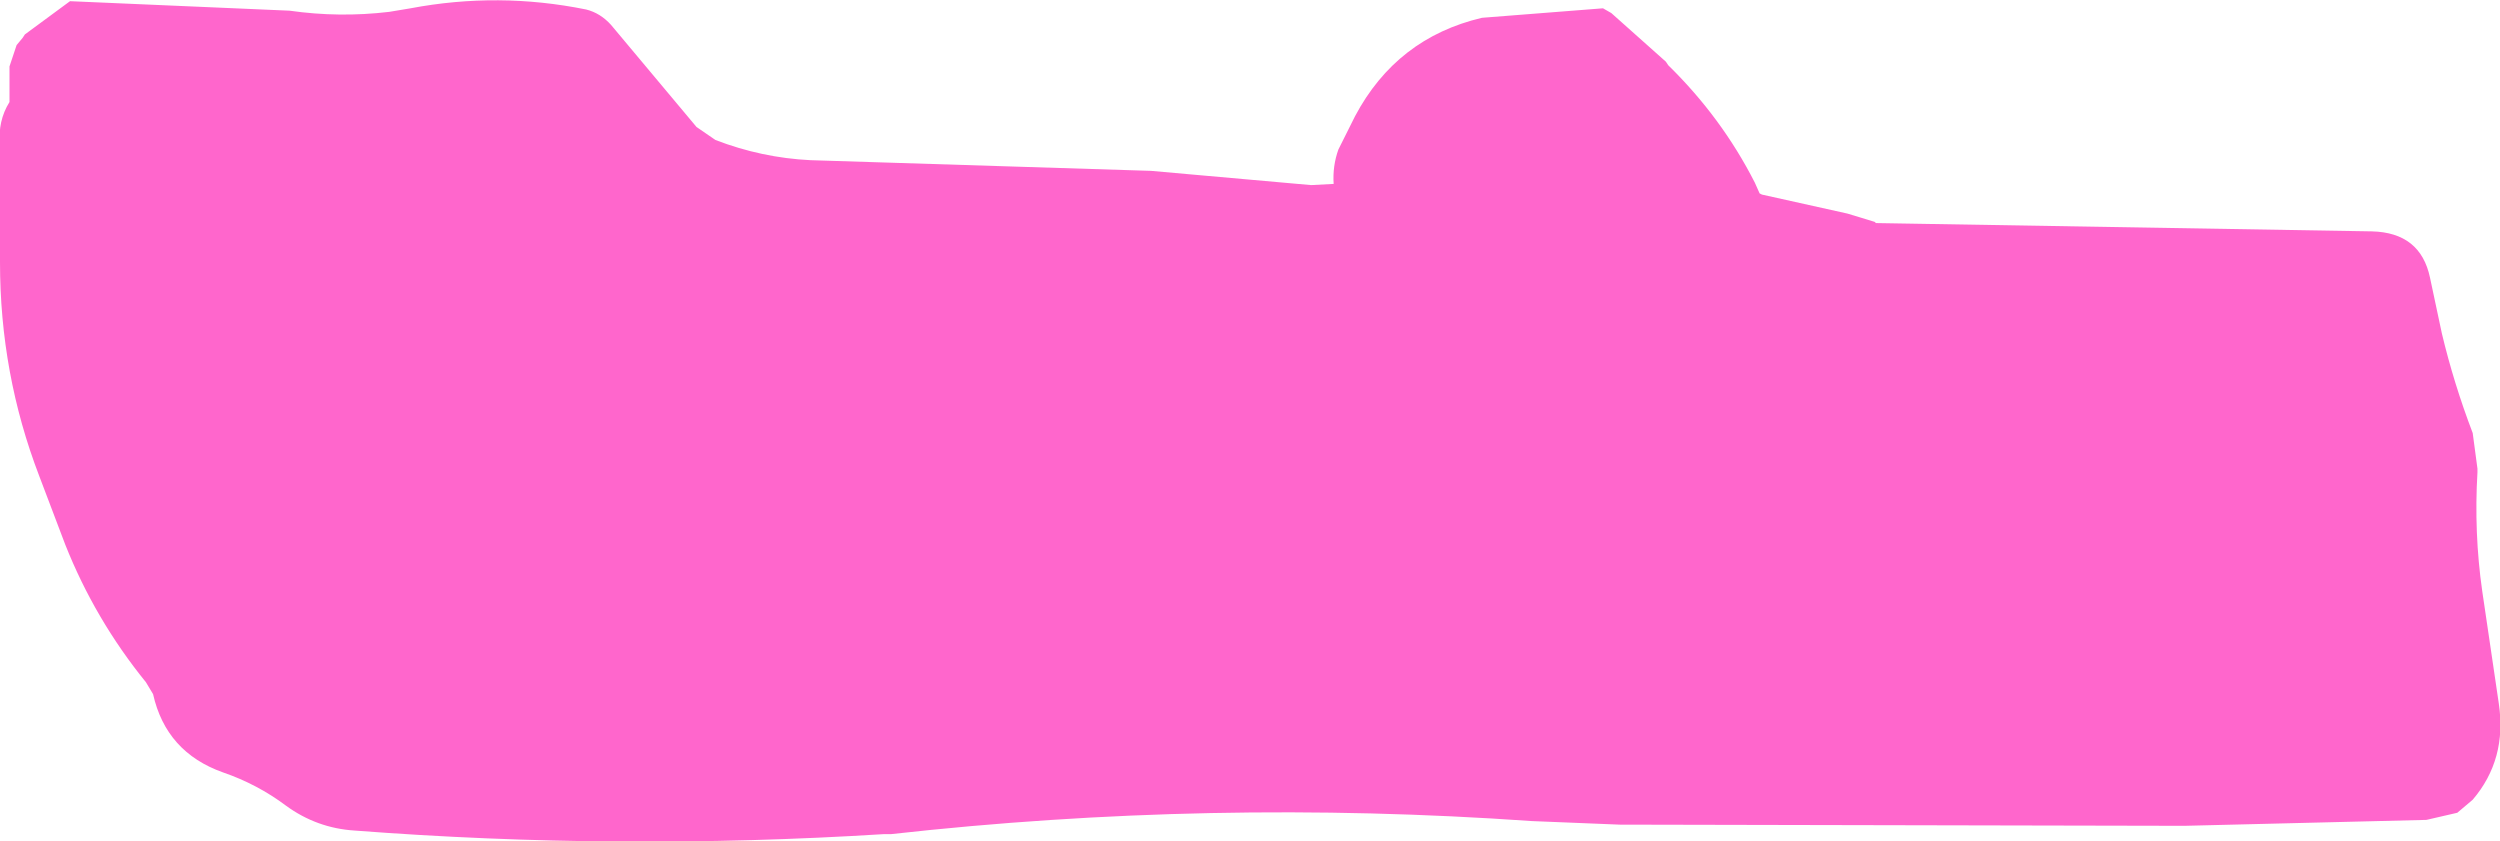 <?xml version="1.0" encoding="UTF-8" standalone="no"?>
<svg xmlns:xlink="http://www.w3.org/1999/xlink" height="35.45px" width="105.35px" xmlns="http://www.w3.org/2000/svg">
  <g transform="matrix(1.0, 0.0, 0.0, 1.0, 52.8, 20.25)">
    <path d="M15.1 -19.7 L17.4 -17.65 17.5 -17.5 Q19.75 -15.3 21.15 -12.55 L21.35 -12.1 21.45 -12.05 25.05 -11.25 26.2 -10.9 26.25 -10.85 47.15 -10.5 Q49.2 -10.45 49.6 -8.55 L50.1 -6.2 Q50.6 -4.1 51.4 -2.0 L51.6 -0.5 51.6 -0.35 Q51.45 2.2 51.8 4.65 L52.5 9.4 Q52.85 11.75 51.4 13.45 L50.75 14.0 49.45 14.3 39.25 14.55 15.45 14.5 11.75 14.35 Q-1.8 13.4 -15.25 14.9 L-15.55 14.9 Q-26.75 15.6 -37.85 14.75 -39.45 14.65 -40.75 13.7 -41.95 12.8 -43.4 12.3 -45.8 11.45 -46.35 9.0 L-46.65 8.5 Q-48.8 5.85 -50.05 2.7 L-51.15 -0.2 Q-52.8 -4.5 -52.8 -9.2 L-52.8 -9.5 -52.8 -9.65 -52.8 -12.2 -52.8 -12.5 -52.8 -12.95 -52.8 -14.0 -52.8 -14.15 Q-52.9 -15.15 -52.4 -15.95 L-52.4 -16.25 -52.4 -17.45 -52.1 -18.35 -51.85 -18.65 -51.75 -18.8 -49.85 -20.2 -40.6 -19.8 Q-38.5 -19.5 -36.4 -19.75 L-35.5 -19.9 Q-31.8 -20.6 -28.1 -19.85 -27.5 -19.7 -27.05 -19.2 L-23.45 -14.9 -22.65 -14.35 Q-20.7 -13.6 -18.65 -13.5 L-4.3 -13.05 2.45 -12.45 3.4 -12.5 Q3.35 -13.25 3.6 -13.95 L4.3 -15.35 Q6.05 -18.65 9.65 -19.5 L14.75 -19.9 15.1 -19.7" fill="#ff66cc" fill-rule="evenodd" stroke="none"/>
  </g>
</svg>
